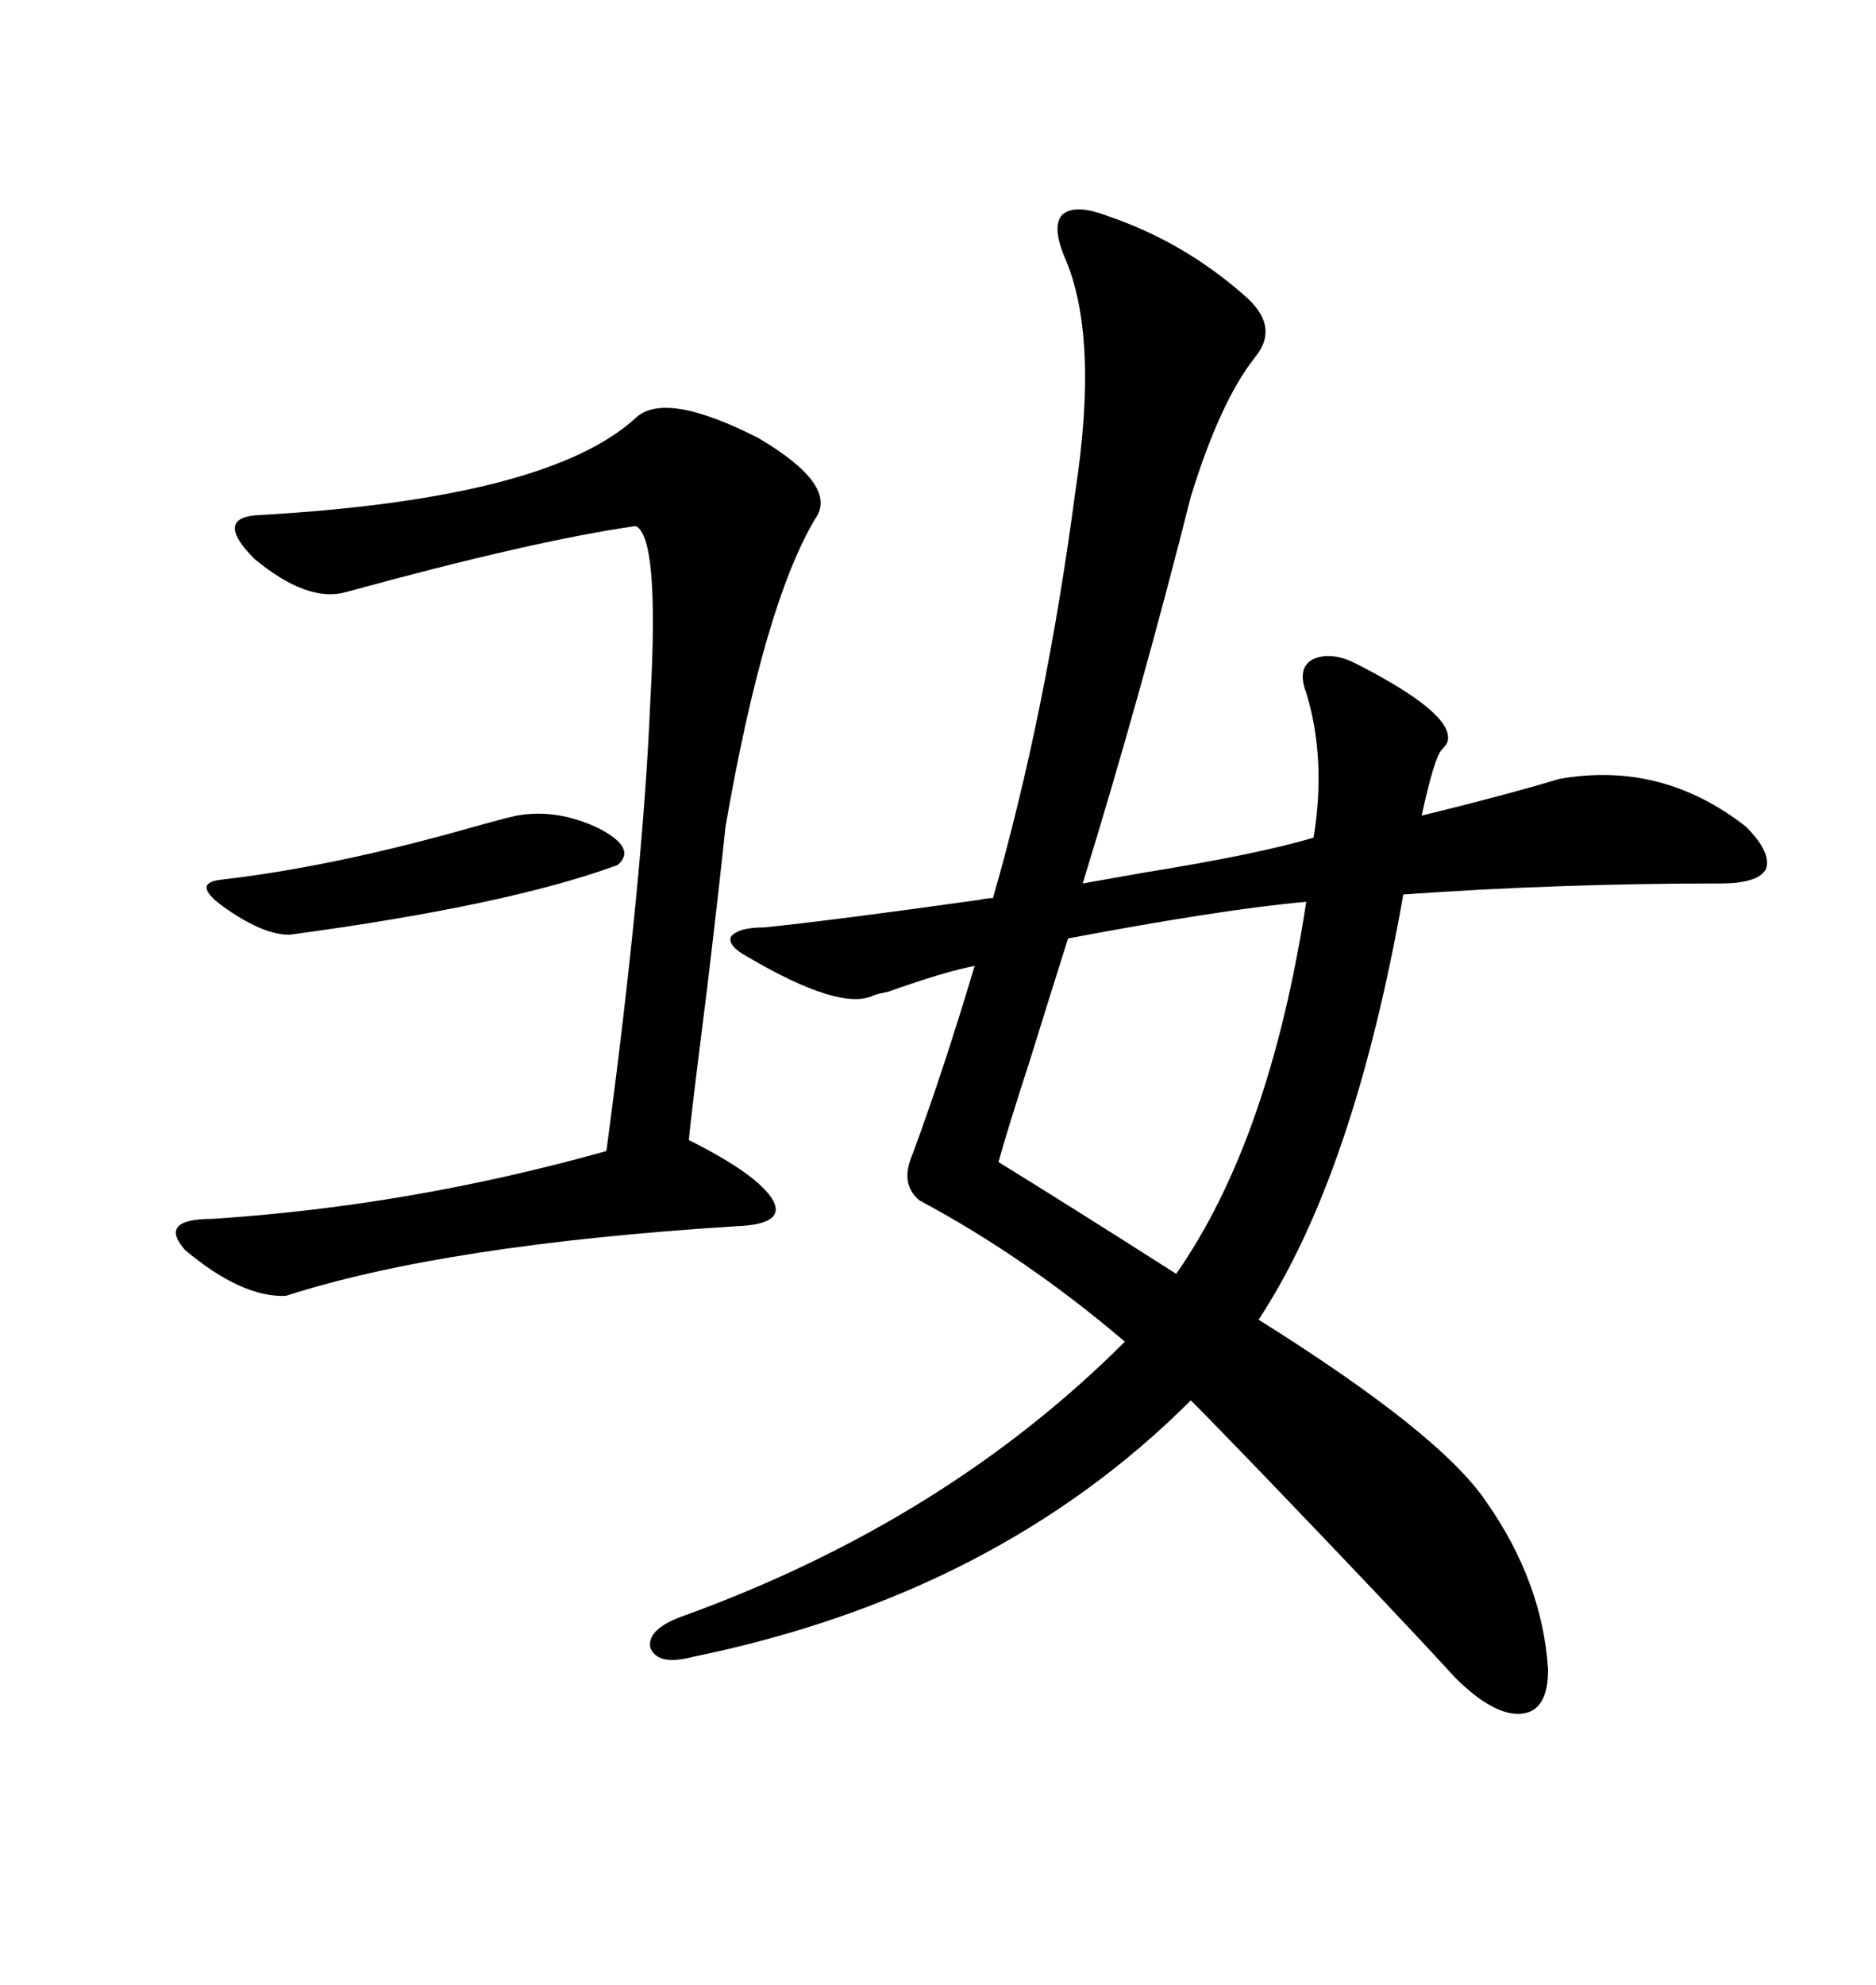 <svg xmlns="http://www.w3.org/2000/svg" xmlns:xlink="http://www.w3.org/1999/xlink" width="300" height="317.285"><path d="M119.53 152.93L119.53 152.93Q116.31 151.17 116.89 149.71L116.89 149.71Q118.07 148.24 122.17 148.24L122.17 148.24Q133.59 147.07 156.45 143.85L156.45 143.85Q157.91 143.55 158.79 143.55L158.79 143.55Q167.29 113.96 171.97 78.52L171.97 78.52Q175.78 53.61 170.21 41.02L170.21 41.02Q168.16 36.04 169.92 34.28L169.92 34.28Q171.97 32.52 177.25 34.57L177.25 34.57Q189.26 38.67 198.93 47.17L198.93 47.17Q204.79 52.15 200.68 57.13L200.68 57.13Q195.12 64.16 190.43 79.39L190.43 79.39Q182.52 110.74 173.14 141.21L173.14 141.21Q176.37 140.63 183.11 139.45L183.11 139.45Q201.27 136.52 210.06 133.89L210.06 133.89Q212.11 121.29 208.89 110.74L208.89 110.74Q207.42 106.93 209.77 105.47L209.77 105.47Q212.70 104.00 216.80 106.05L216.80 106.05Q232.91 114.26 231.45 118.65L231.45 118.65Q231.15 119.24 230.57 119.82L230.57 119.82Q229.39 121.00 227.34 130.37L227.34 130.37Q240.53 127.15 249.32 124.51L249.32 124.51Q265.72 121.58 279.20 132.13L279.20 132.13Q283.30 136.23 282.42 138.87L282.42 138.87Q281.25 141.21 275.10 141.21L275.10 141.21Q249.32 141.21 224.41 142.97L224.41 142.97Q216.50 187.79 201.27 210.94L201.27 210.94Q230.27 229.10 237.60 239.94L237.60 239.94Q246.68 252.83 247.56 266.89L247.56 266.89Q247.56 273.63 243.16 273.93L243.16 273.93Q238.77 274.22 232.62 268.07L232.62 268.07Q223.54 258.11 201.56 235.25L201.56 235.25Q193.65 227.05 190.43 223.83L190.43 223.83Q159.38 254.88 110.74 264.84L110.74 264.84Q105.18 266.31 104.00 263.38L104.00 263.38Q103.42 260.45 108.98 258.40L108.98 258.40Q151.17 243.16 179.88 214.45L179.88 214.45Q164.06 200.98 147.07 191.89L147.07 191.89Q143.85 189.26 145.90 184.57L145.90 184.57Q150.88 171.09 155.86 154.39L155.86 154.39Q151.17 155.27 142.09 158.50L142.09 158.50Q140.63 158.79 139.75 159.08L139.75 159.08Q134.47 161.72 119.53 152.93ZM101.66 66.80L101.66 66.80Q106.35 62.40 121.29 70.02L121.29 70.02Q134.18 77.64 130.37 82.91L130.37 82.91Q122.17 96.68 116.02 132.13L116.02 132.13Q115.14 140.63 113.09 157.91L113.09 157.91Q110.45 178.71 110.16 182.23L110.16 182.23Q121.29 187.79 123.63 191.89L123.63 191.89Q125.68 195.70 117.77 196.00L117.77 196.00Q71.19 198.93 45.70 207.13L45.70 207.13Q38.67 207.42 29.59 199.80L29.59 199.80Q25.20 194.82 33.98 194.82L33.98 194.82Q65.63 192.77 96.97 183.98L96.97 183.98Q102.83 140.33 104.00 111.91L104.00 111.91Q105.47 85.84 101.66 84.08L101.66 84.08Q85.25 86.43 55.37 94.63L55.37 94.63Q49.22 96.39 40.72 89.36L40.72 89.36Q33.98 82.62 41.60 82.32L41.60 82.32Q87.60 79.69 101.66 66.80ZM188.09 203.61L188.09 203.61Q203.03 182.23 208.89 144.14L208.89 144.14Q195.70 145.31 170.80 150L170.80 150Q168.75 156.45 164.65 169.63L164.65 169.63Q161.13 180.47 159.67 185.74L159.67 185.74Q171.09 192.77 188.09 203.61ZM82.62 130.37L82.62 130.37Q89.06 129.20 95.80 132.42L95.80 132.42Q101.95 135.64 98.73 138.28L98.73 138.28Q81.15 144.73 46.29 149.41L46.29 149.41Q41.89 149.41 35.45 144.73L35.45 144.73Q30.76 141.21 35.16 140.63L35.16 140.63Q53.32 138.57 75.88 132.13L75.88 132.13Q81.15 130.66 82.62 130.37Z"/></svg>